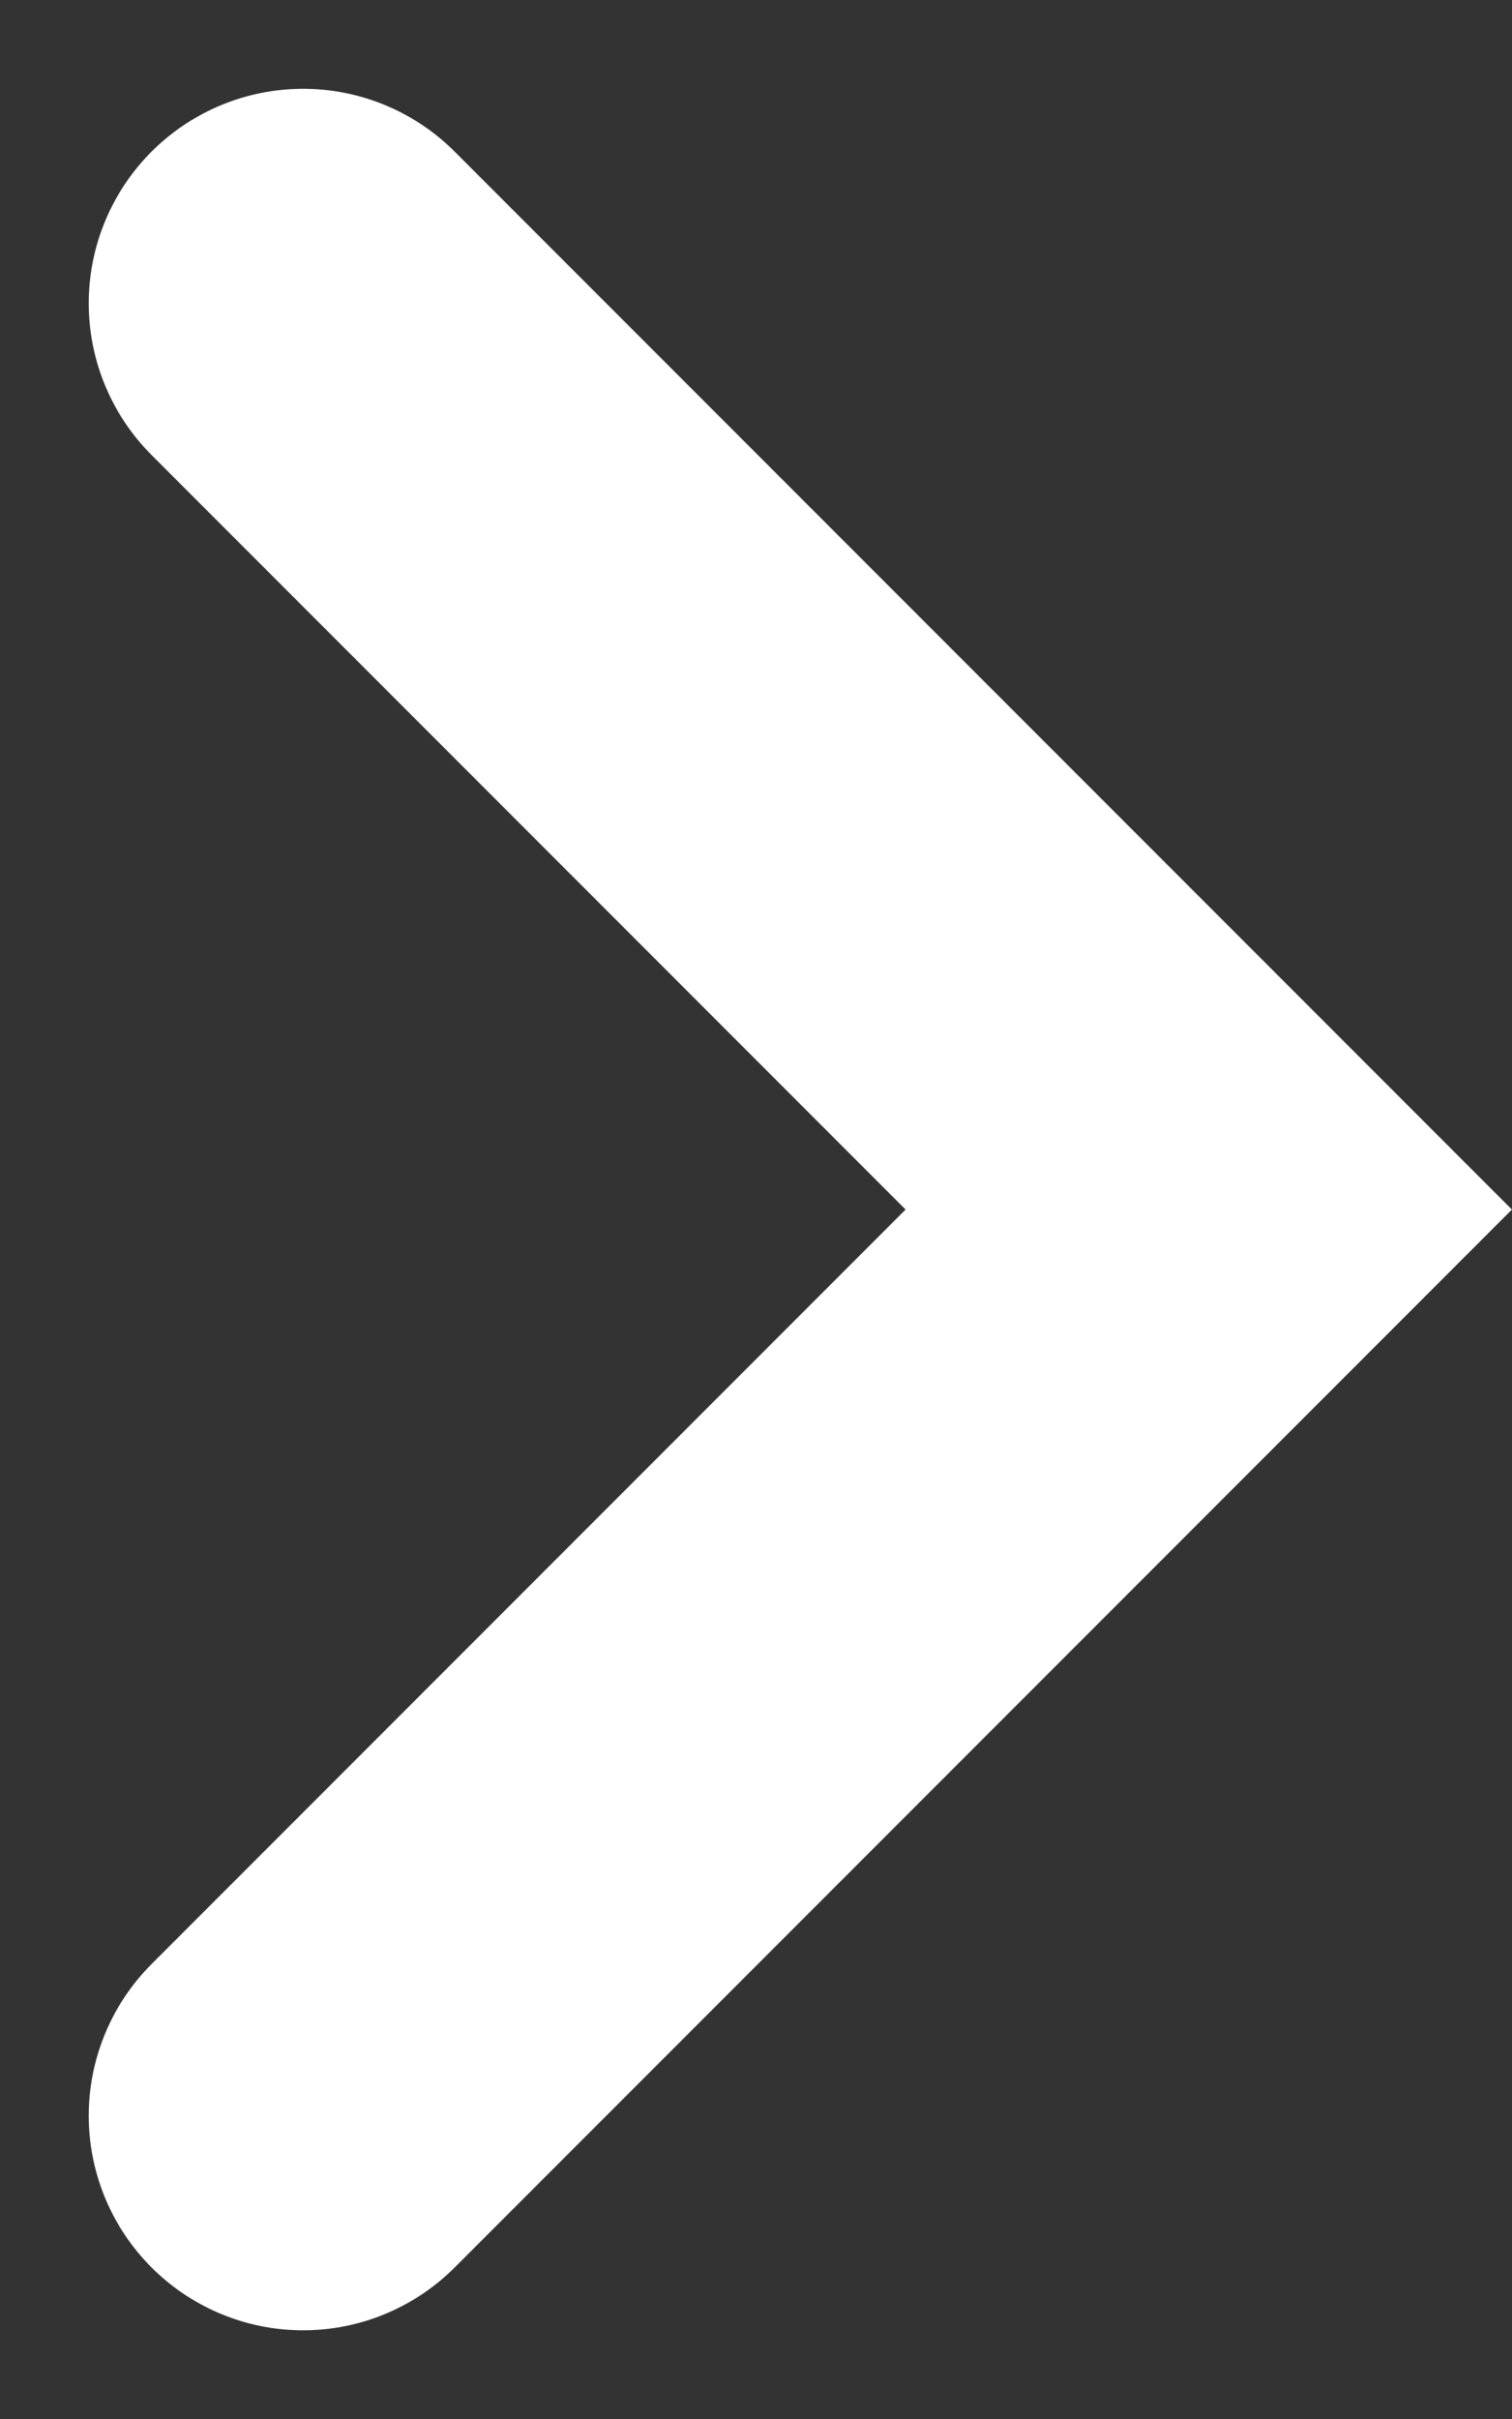 <svg xmlns="http://www.w3.org/2000/svg" width="10.58" height="16.917"><rect width="100%" height="100%" fill="#333333" stroke="none"/><g data-name="グループ 4868"><path data-name="パス 378" d="M2.121 2.121l6.337 6.337-6.337 6.337" fill="none" stroke="#fff" stroke-linecap="round" stroke-width="3"/></g></svg>